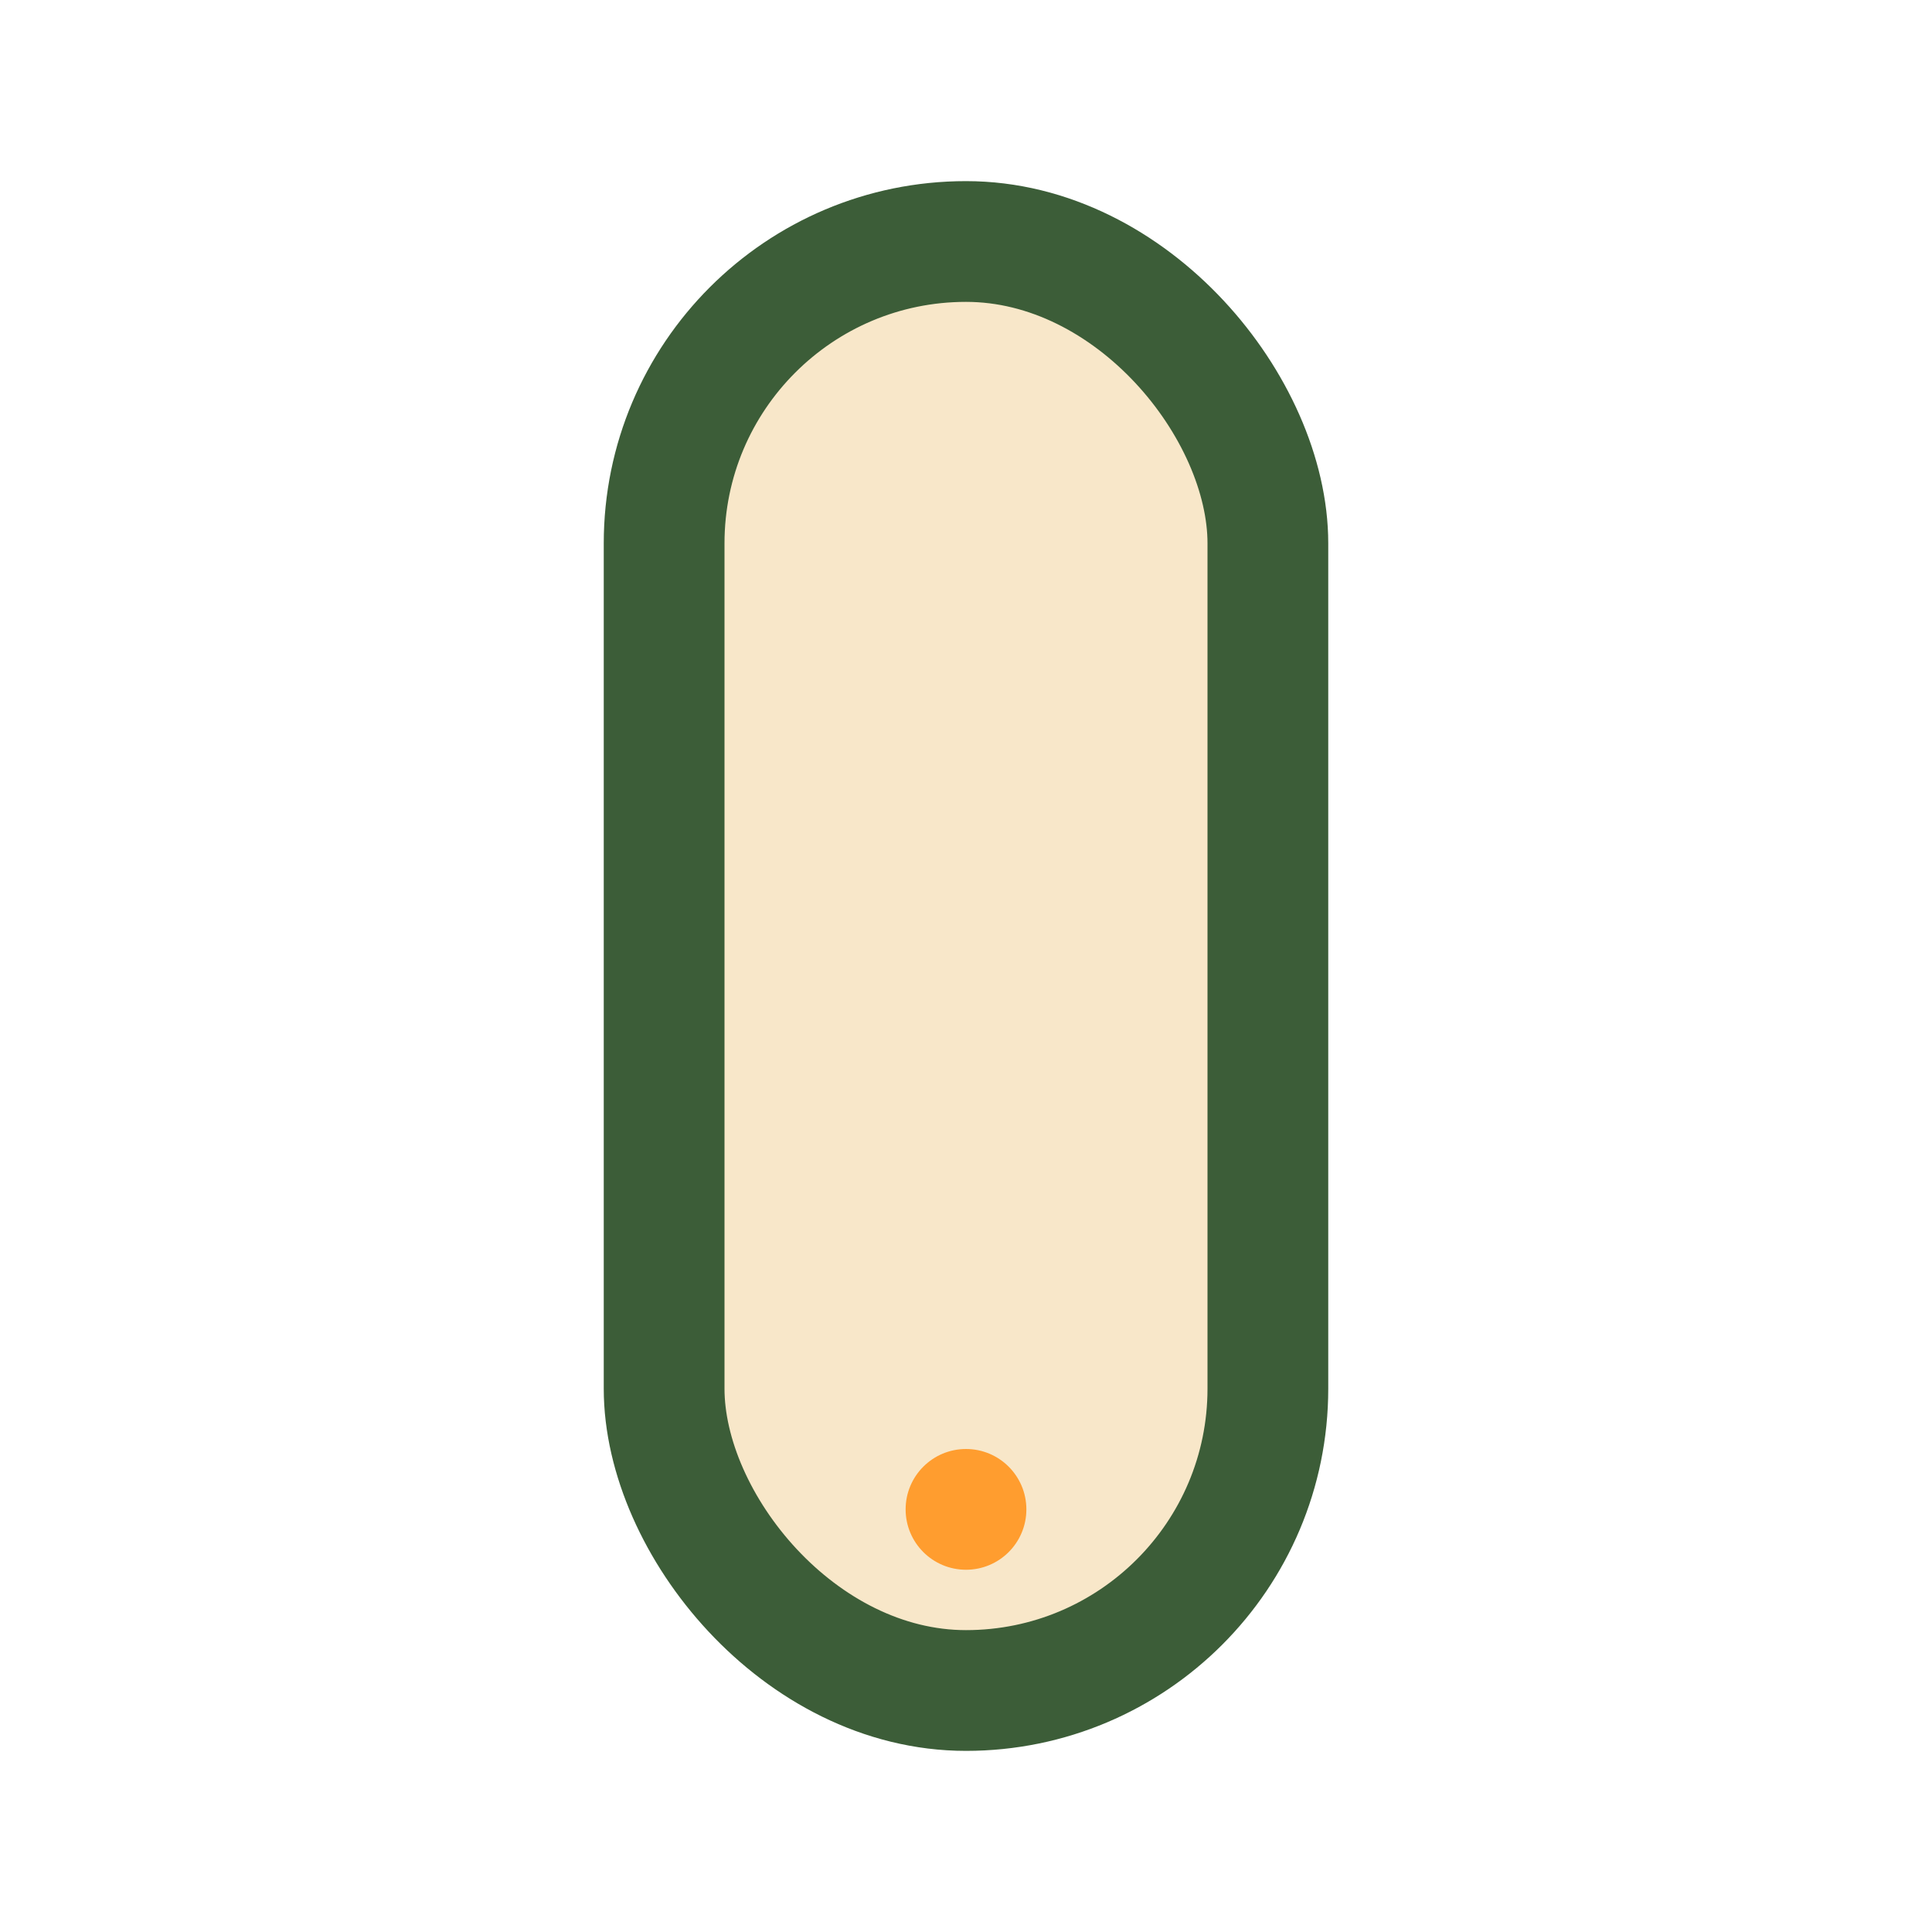 <?xml version="1.0" encoding="UTF-8"?>
<svg xmlns="http://www.w3.org/2000/svg" width="32" height="32" viewBox="0 0 32 32"><rect x="11" y="4" width="10" height="24" rx="5" fill="#F8E7C9" stroke="#3C5D38" stroke-width="2"/><circle cx="16" cy="25" r="1" fill="#FF9D2F"/></svg>